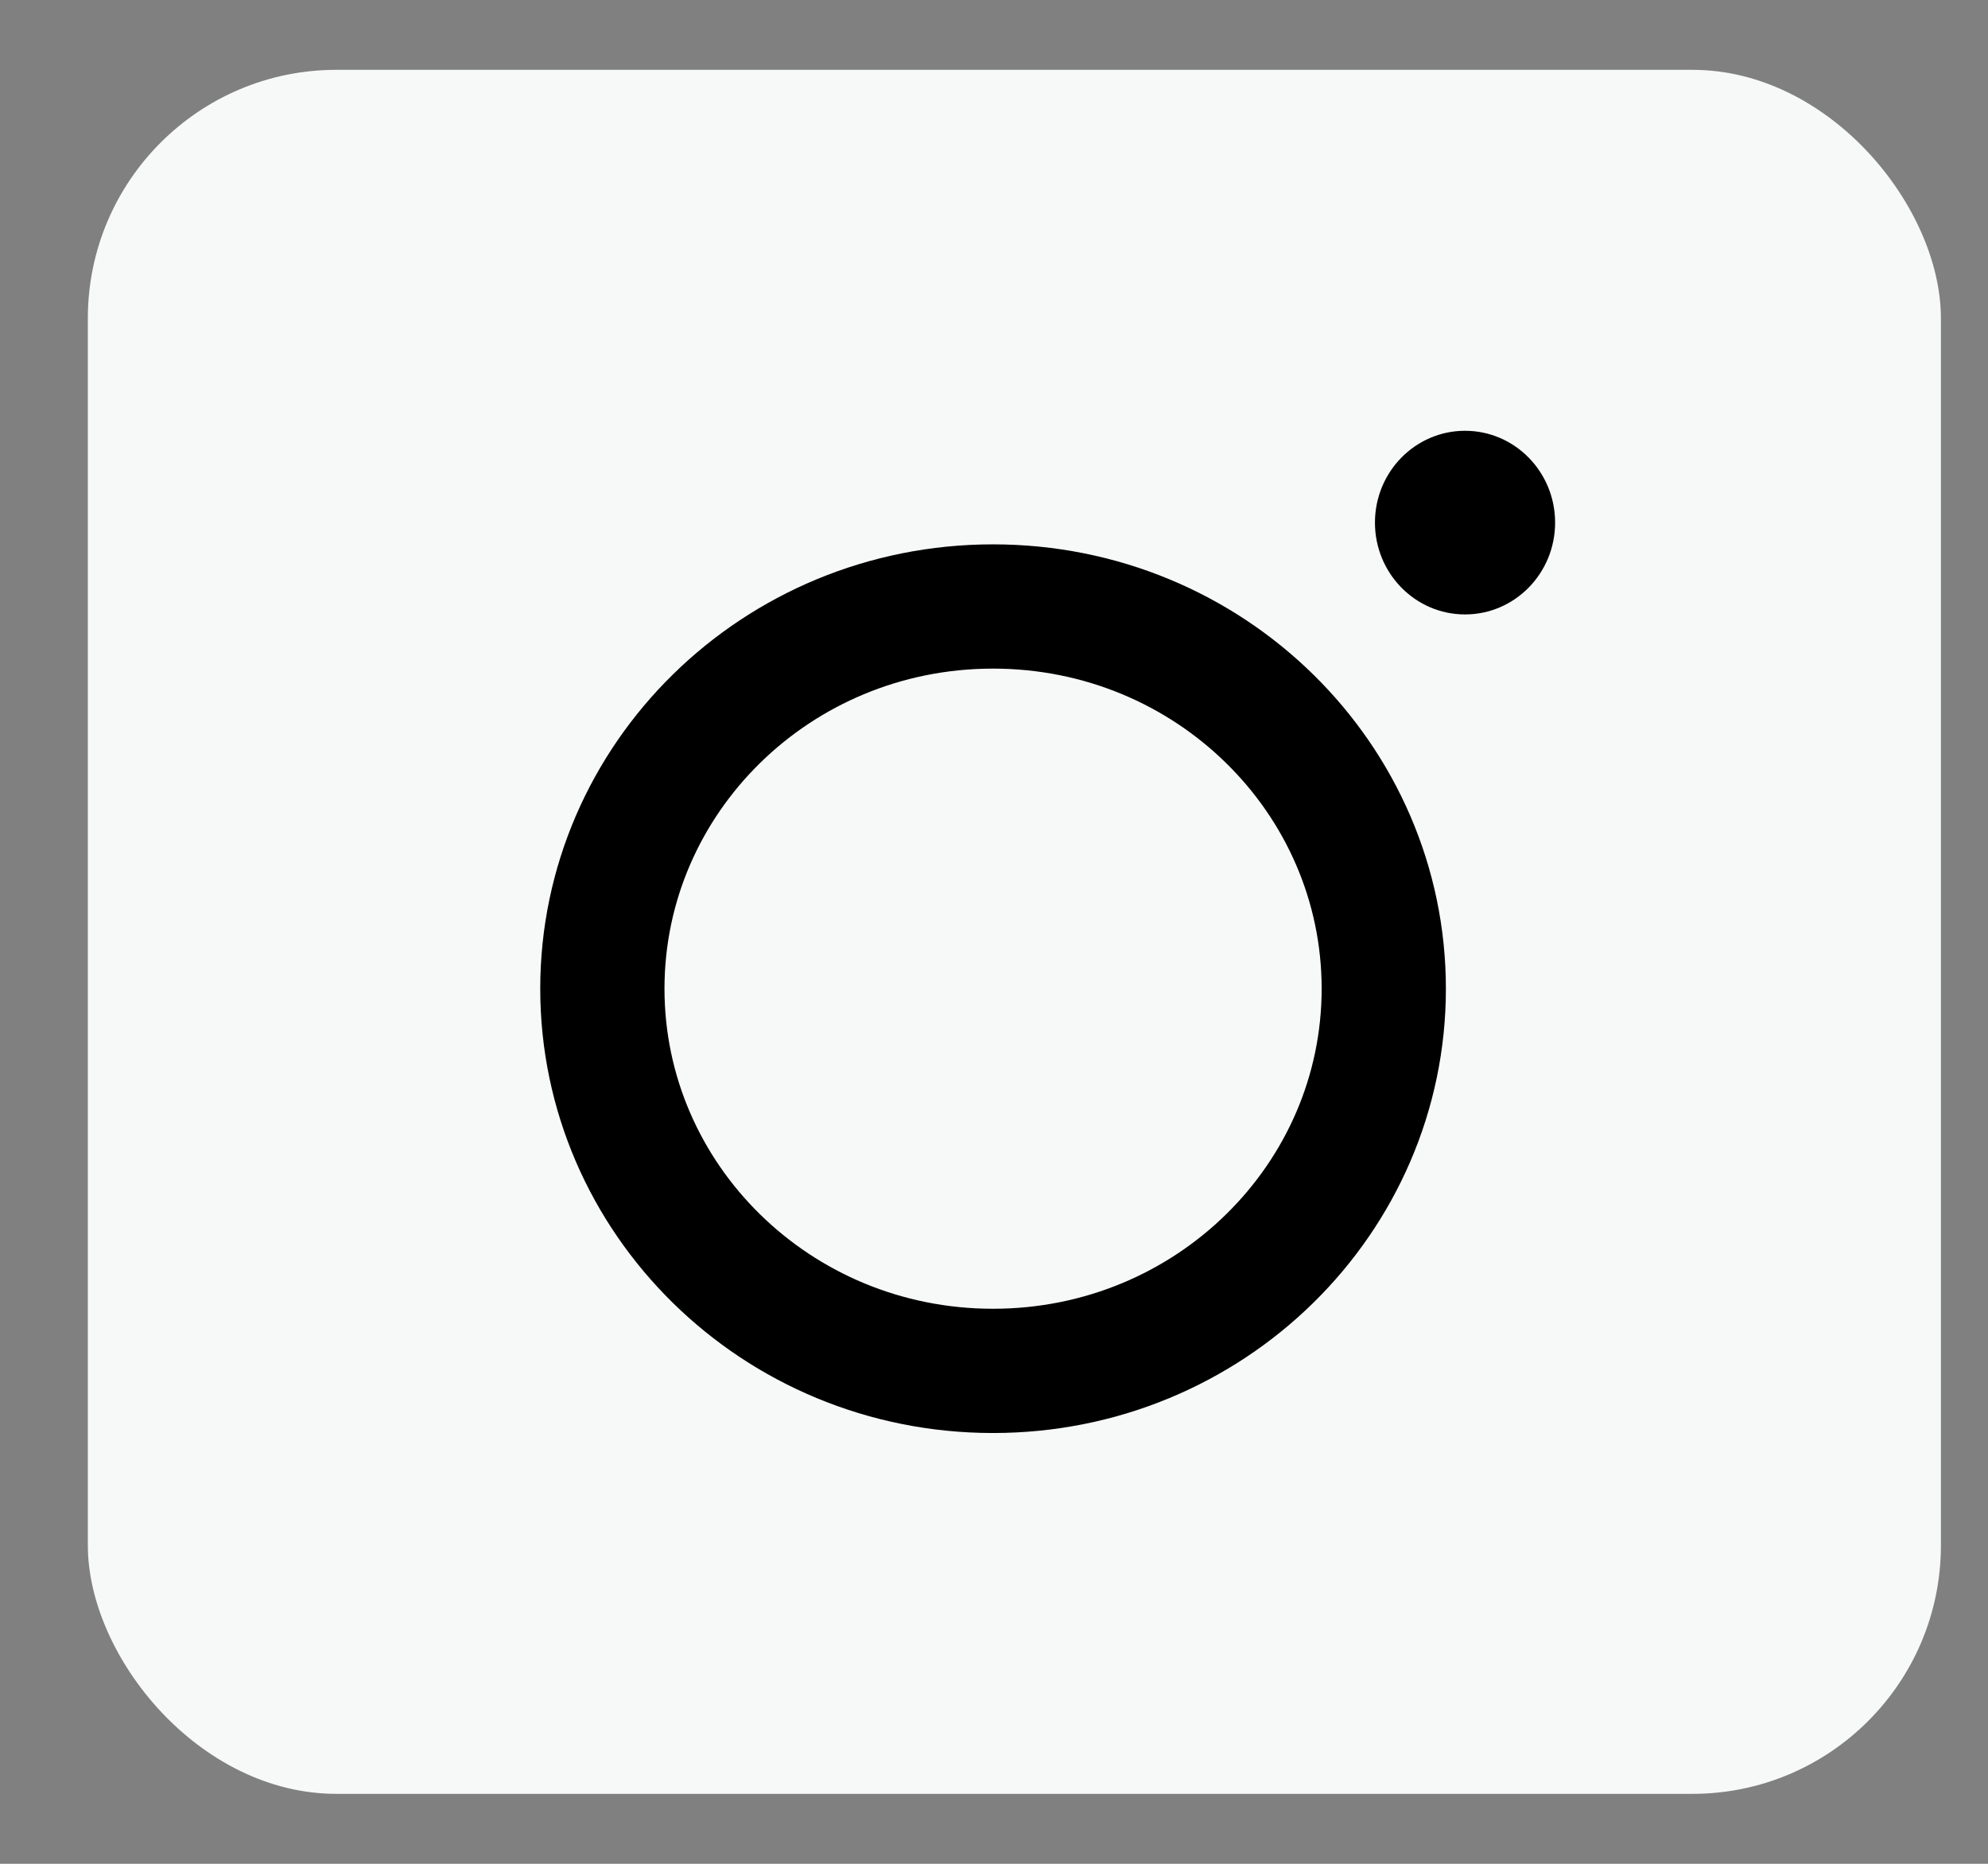 <svg width="16" height="15" viewBox="0 0 16 15" fill="none" xmlns="http://www.w3.org/2000/svg">
<rect x="0" y="0" width="16" height="15" fill="#808080" stroke="none"/>
<rect x="0.707" y="0.562" width="14.914" height="13.875" rx="2" fill="#F7F9F8"/>
<path d="M7.992 4.881C9.738 4.881 11.137 6.267 11.137 7.957C11.137 9.647 9.738 11.033 7.992 11.033C6.247 11.033 4.848 9.647 4.848 7.957C4.848 6.267 6.247 4.881 7.992 4.881Z" stroke="black"/>
<ellipse cx="11.791" cy="4.206" rx="0.725" ry="0.739" fill="black"/>
</svg>
